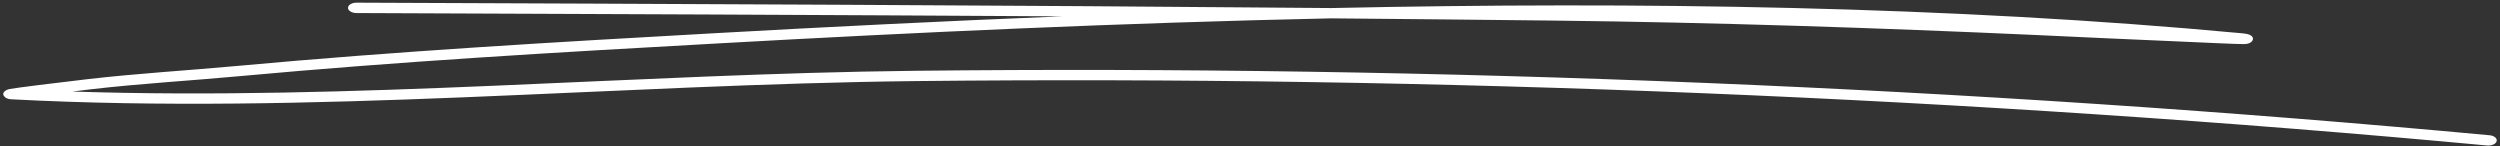 <svg width="702" height="41" viewBox="0 0 702 41" fill="none" xmlns="http://www.w3.org/2000/svg">
	<rect x="0" y="0" width="702" height="41" fill="#333333" stroke="none"/>
	<path fill-rule="evenodd" clip-rule="evenodd" d="M298.284 4.592C265.39 5.909 232.882 7.528 201.181 9.298C156.304 11.801 111.446 14.392 66.858 18.493C52.822 19.788 38.569 20.608 24.621 22.227C15.866 23.241 4.256 24.687 2.733 24.989C1.936 25.162 1.588 25.421 1.476 25.508C0.686 26.112 0.83 26.695 1.276 27.148C1.455 27.342 1.908 27.817 3.164 27.882C87.216 32.307 173.162 23.673 257.315 22.766C403.252 21.212 553.611 27.385 698.389 40.854C699.652 40.962 700.881 40.422 701.057 39.624C701.267 38.847 700.355 38.091 699.091 37.983C554.068 24.493 403.462 18.298 257.245 19.874C178.818 20.716 98.843 28.292 20.307 25.702C22.111 25.486 23.881 25.27 25.495 25.076C39.387 23.457 53.58 22.658 67.56 21.363C112.053 17.262 156.821 14.672 201.637 12.19C257.245 9.082 315.276 6.405 373.762 5.153C394.686 5.348 415.539 5.542 436.392 5.779C481.503 6.297 526.825 7.808 571.831 9.837C585.382 10.463 598.933 11.111 612.484 11.672C616.978 11.866 628.563 12.427 630.178 12.384C632.179 12.341 632.565 11.305 632.6 11.132C632.705 10.744 632.635 10.204 631.652 9.751C631.547 9.686 630.915 9.47 629.51 9.341C547.678 1.7 460.299 0.426 373.833 2.261C282.627 1.462 191.07 1.117 100.096 0.75C98.794 0.75 97.73 1.398 97.719 2.196C97.712 2.995 98.762 3.643 100.064 3.664C165.937 3.923 232.144 4.182 298.284 4.592Z" fill="white"/>
</svg>
